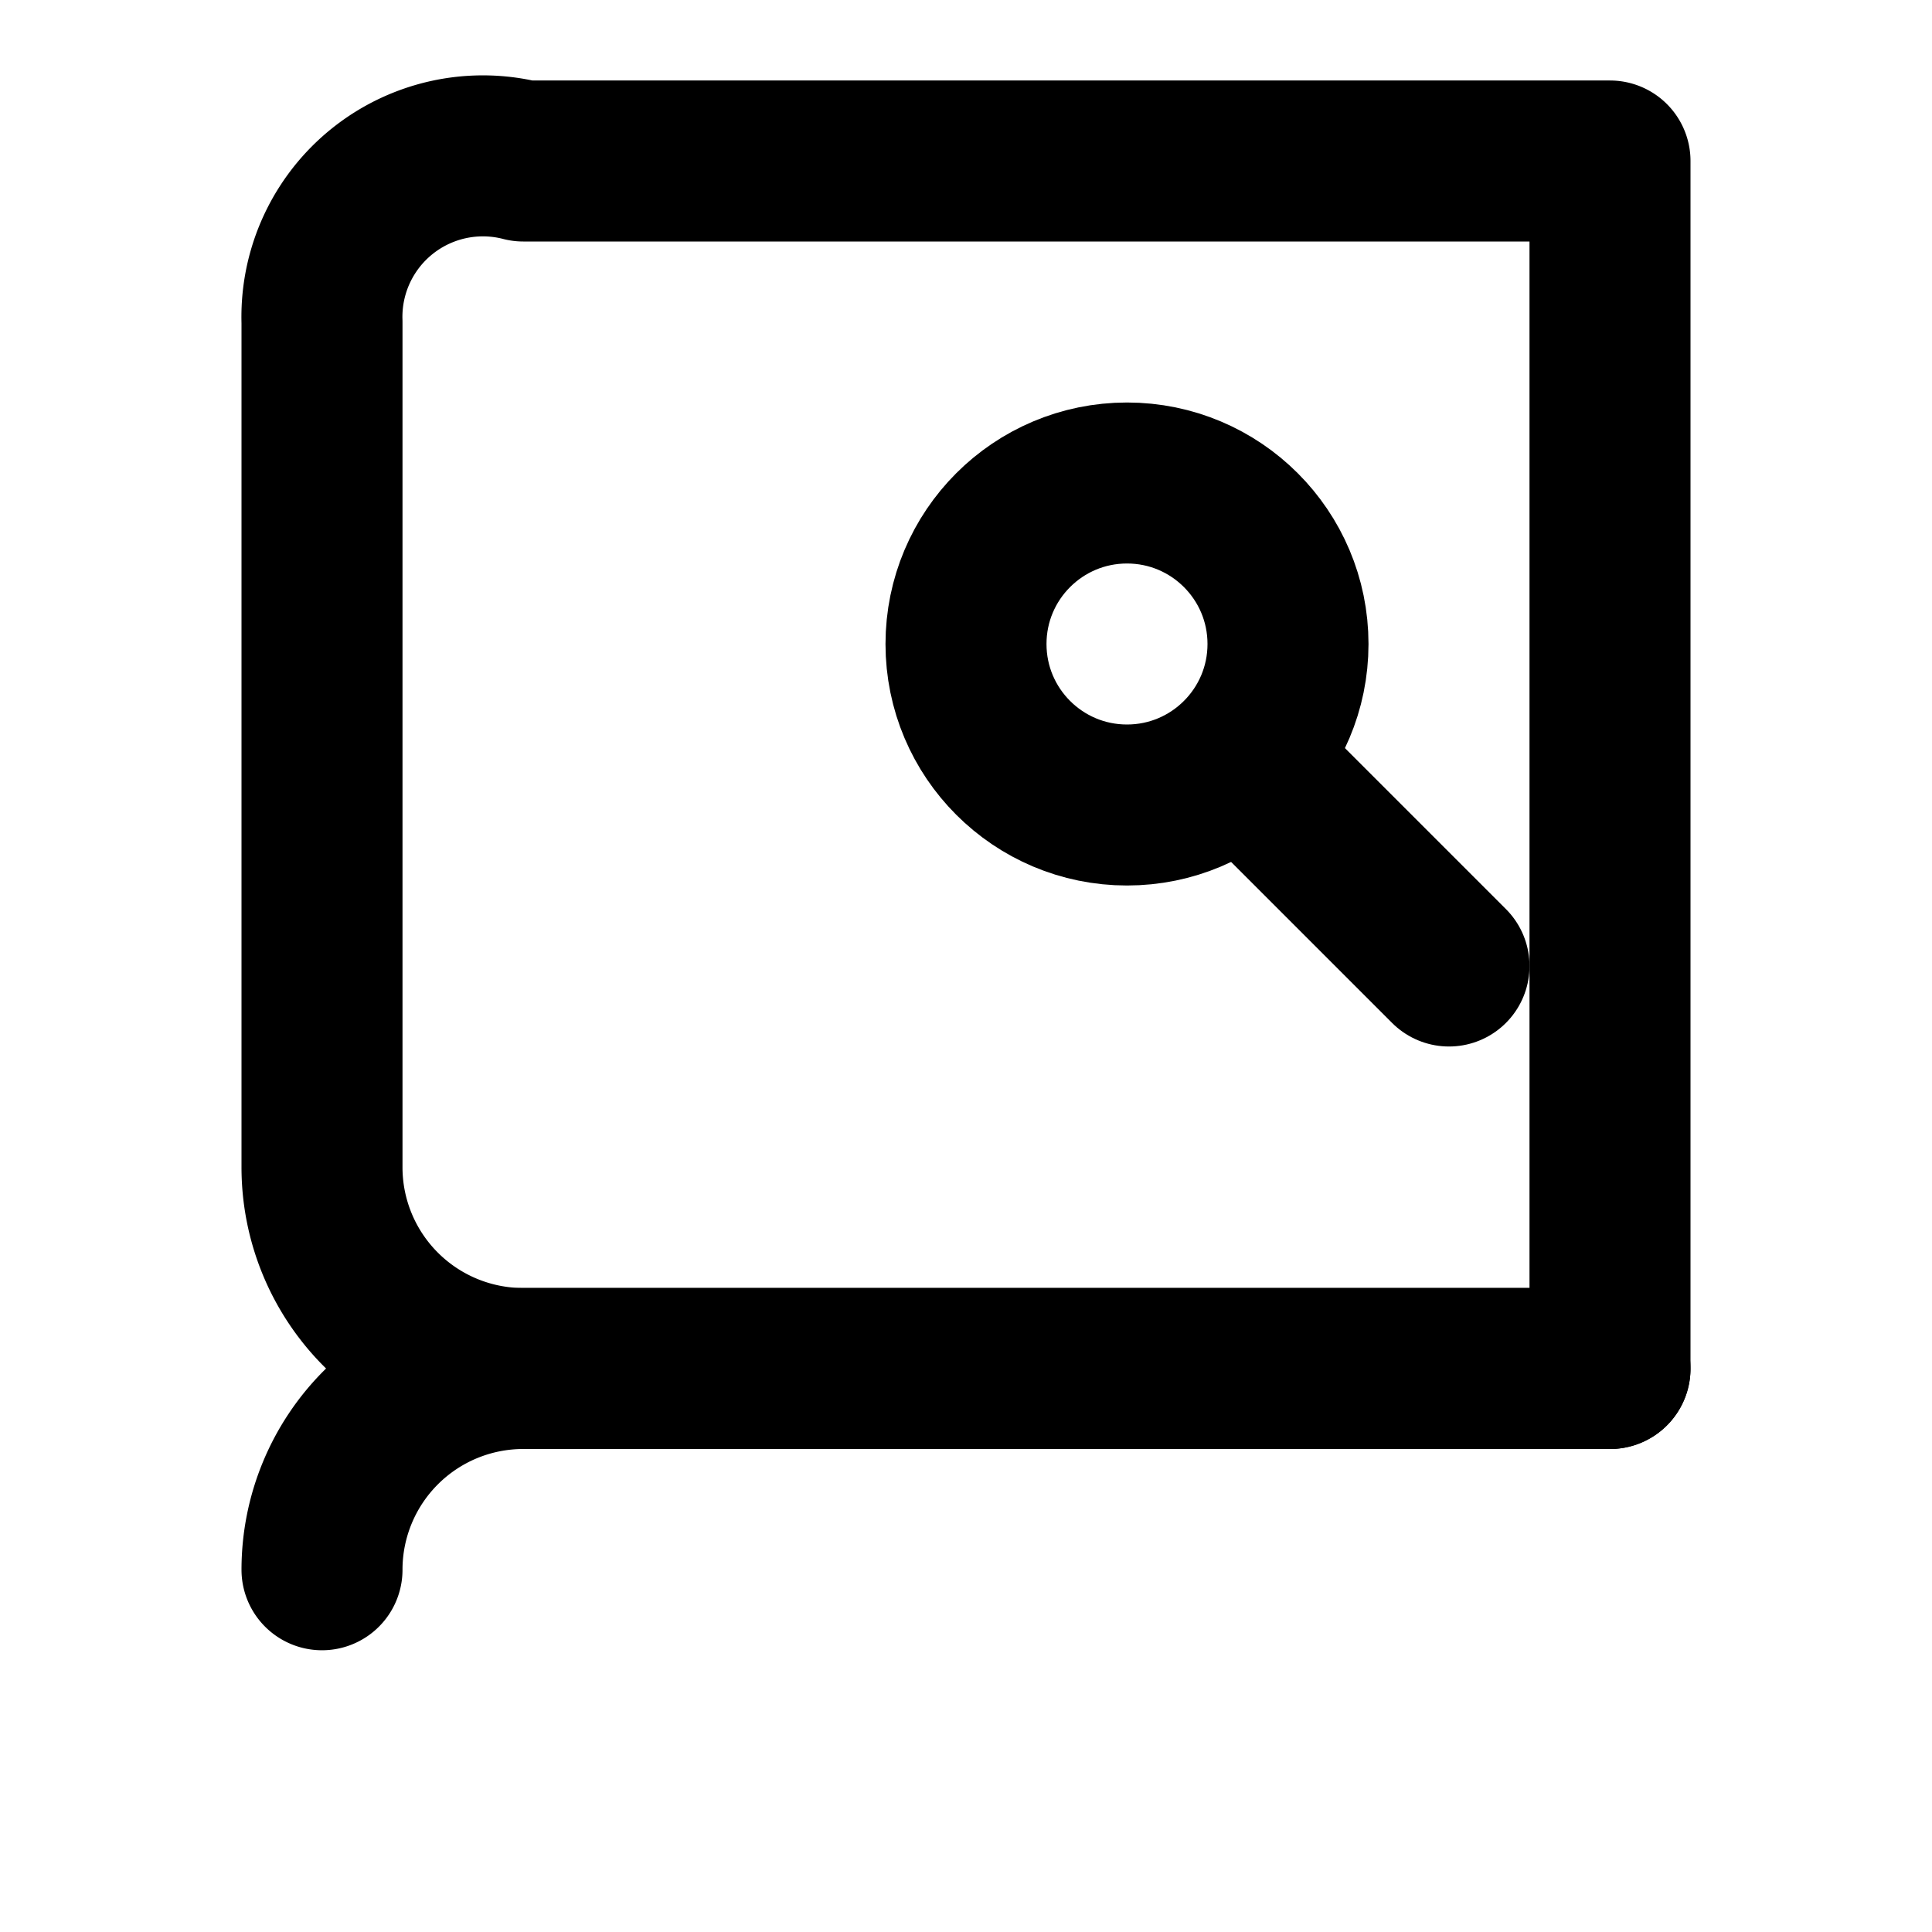 <svg xmlns="http://www.w3.org/2000/svg" width="24" height="24" viewBox="0 0 24 24" fill="none" stroke="currentColor" stroke-width="2" stroke-linecap="round" stroke-linejoin="round">
  <path d="M4 19.5A2.5 2.5 0 0 1 6.5 17H20"/>
  <path d="M6.5 2H20v15H6.5A2.5 2.5 0 0 1 4 14.5V4A2 2 0 0 1 6.5 2z"/>
  <circle cx="14" cy="8" r="2"/>
  <line x1="15.5" y1="9.5" x2="18" y2="12"/>
</svg>